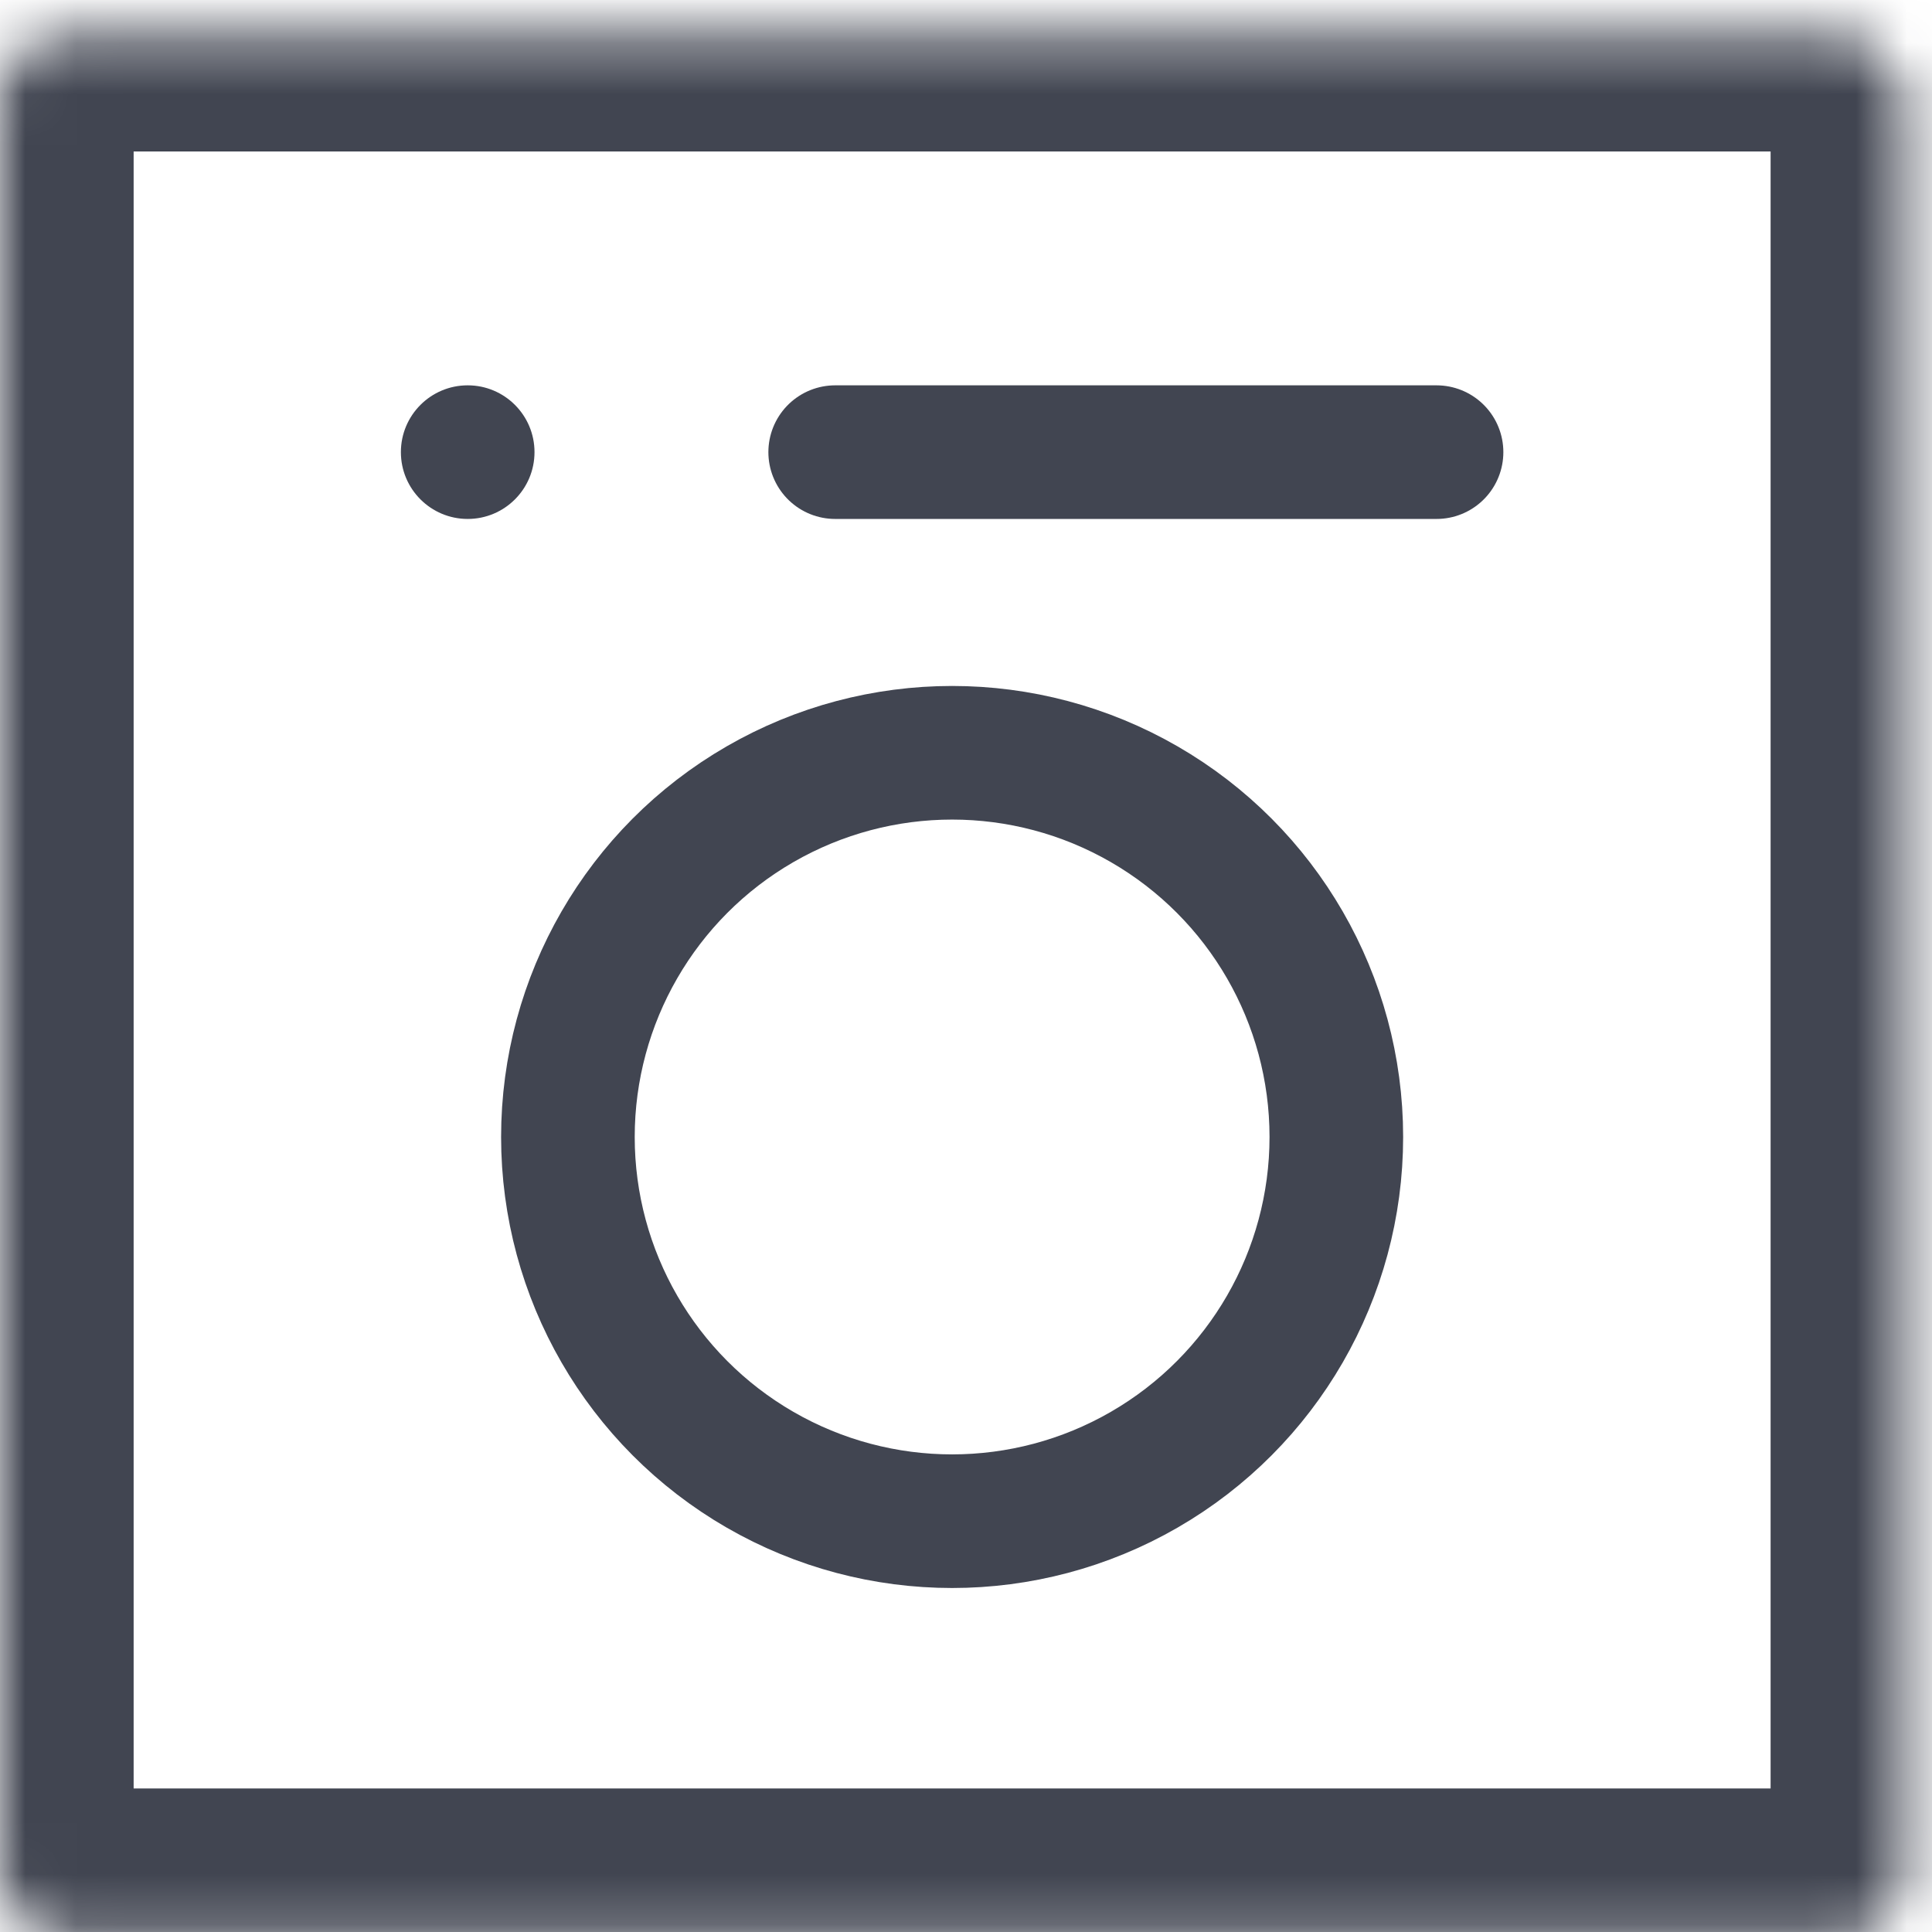 <svg width="38" height="38" viewBox="0 0 38 38" fill="none" xmlns="http://www.w3.org/2000/svg">
<mask id="path-1-inside-1_11:4424" fill="white">
<rect y="0.351" width="37.454" height="37.454" rx="1.314"/>
</mask>
<rect y="0.351" width="37.454" height="37.454" rx="1.314" stroke="#414551" stroke-width="5.257" mask="url(#path-1-inside-1_11:4424)"/>
<line x1="16.427" y1="8.893" x2="28.255" y2="8.893" stroke="#414551" stroke-width="2.628" stroke-linecap="round"/>
<circle cx="9.199" cy="8.893" r="1.314" fill="#414551"/>
<circle cx="18.727" cy="22.363" r="7.557" stroke="#414551" stroke-width="2.628"/>
</svg>
